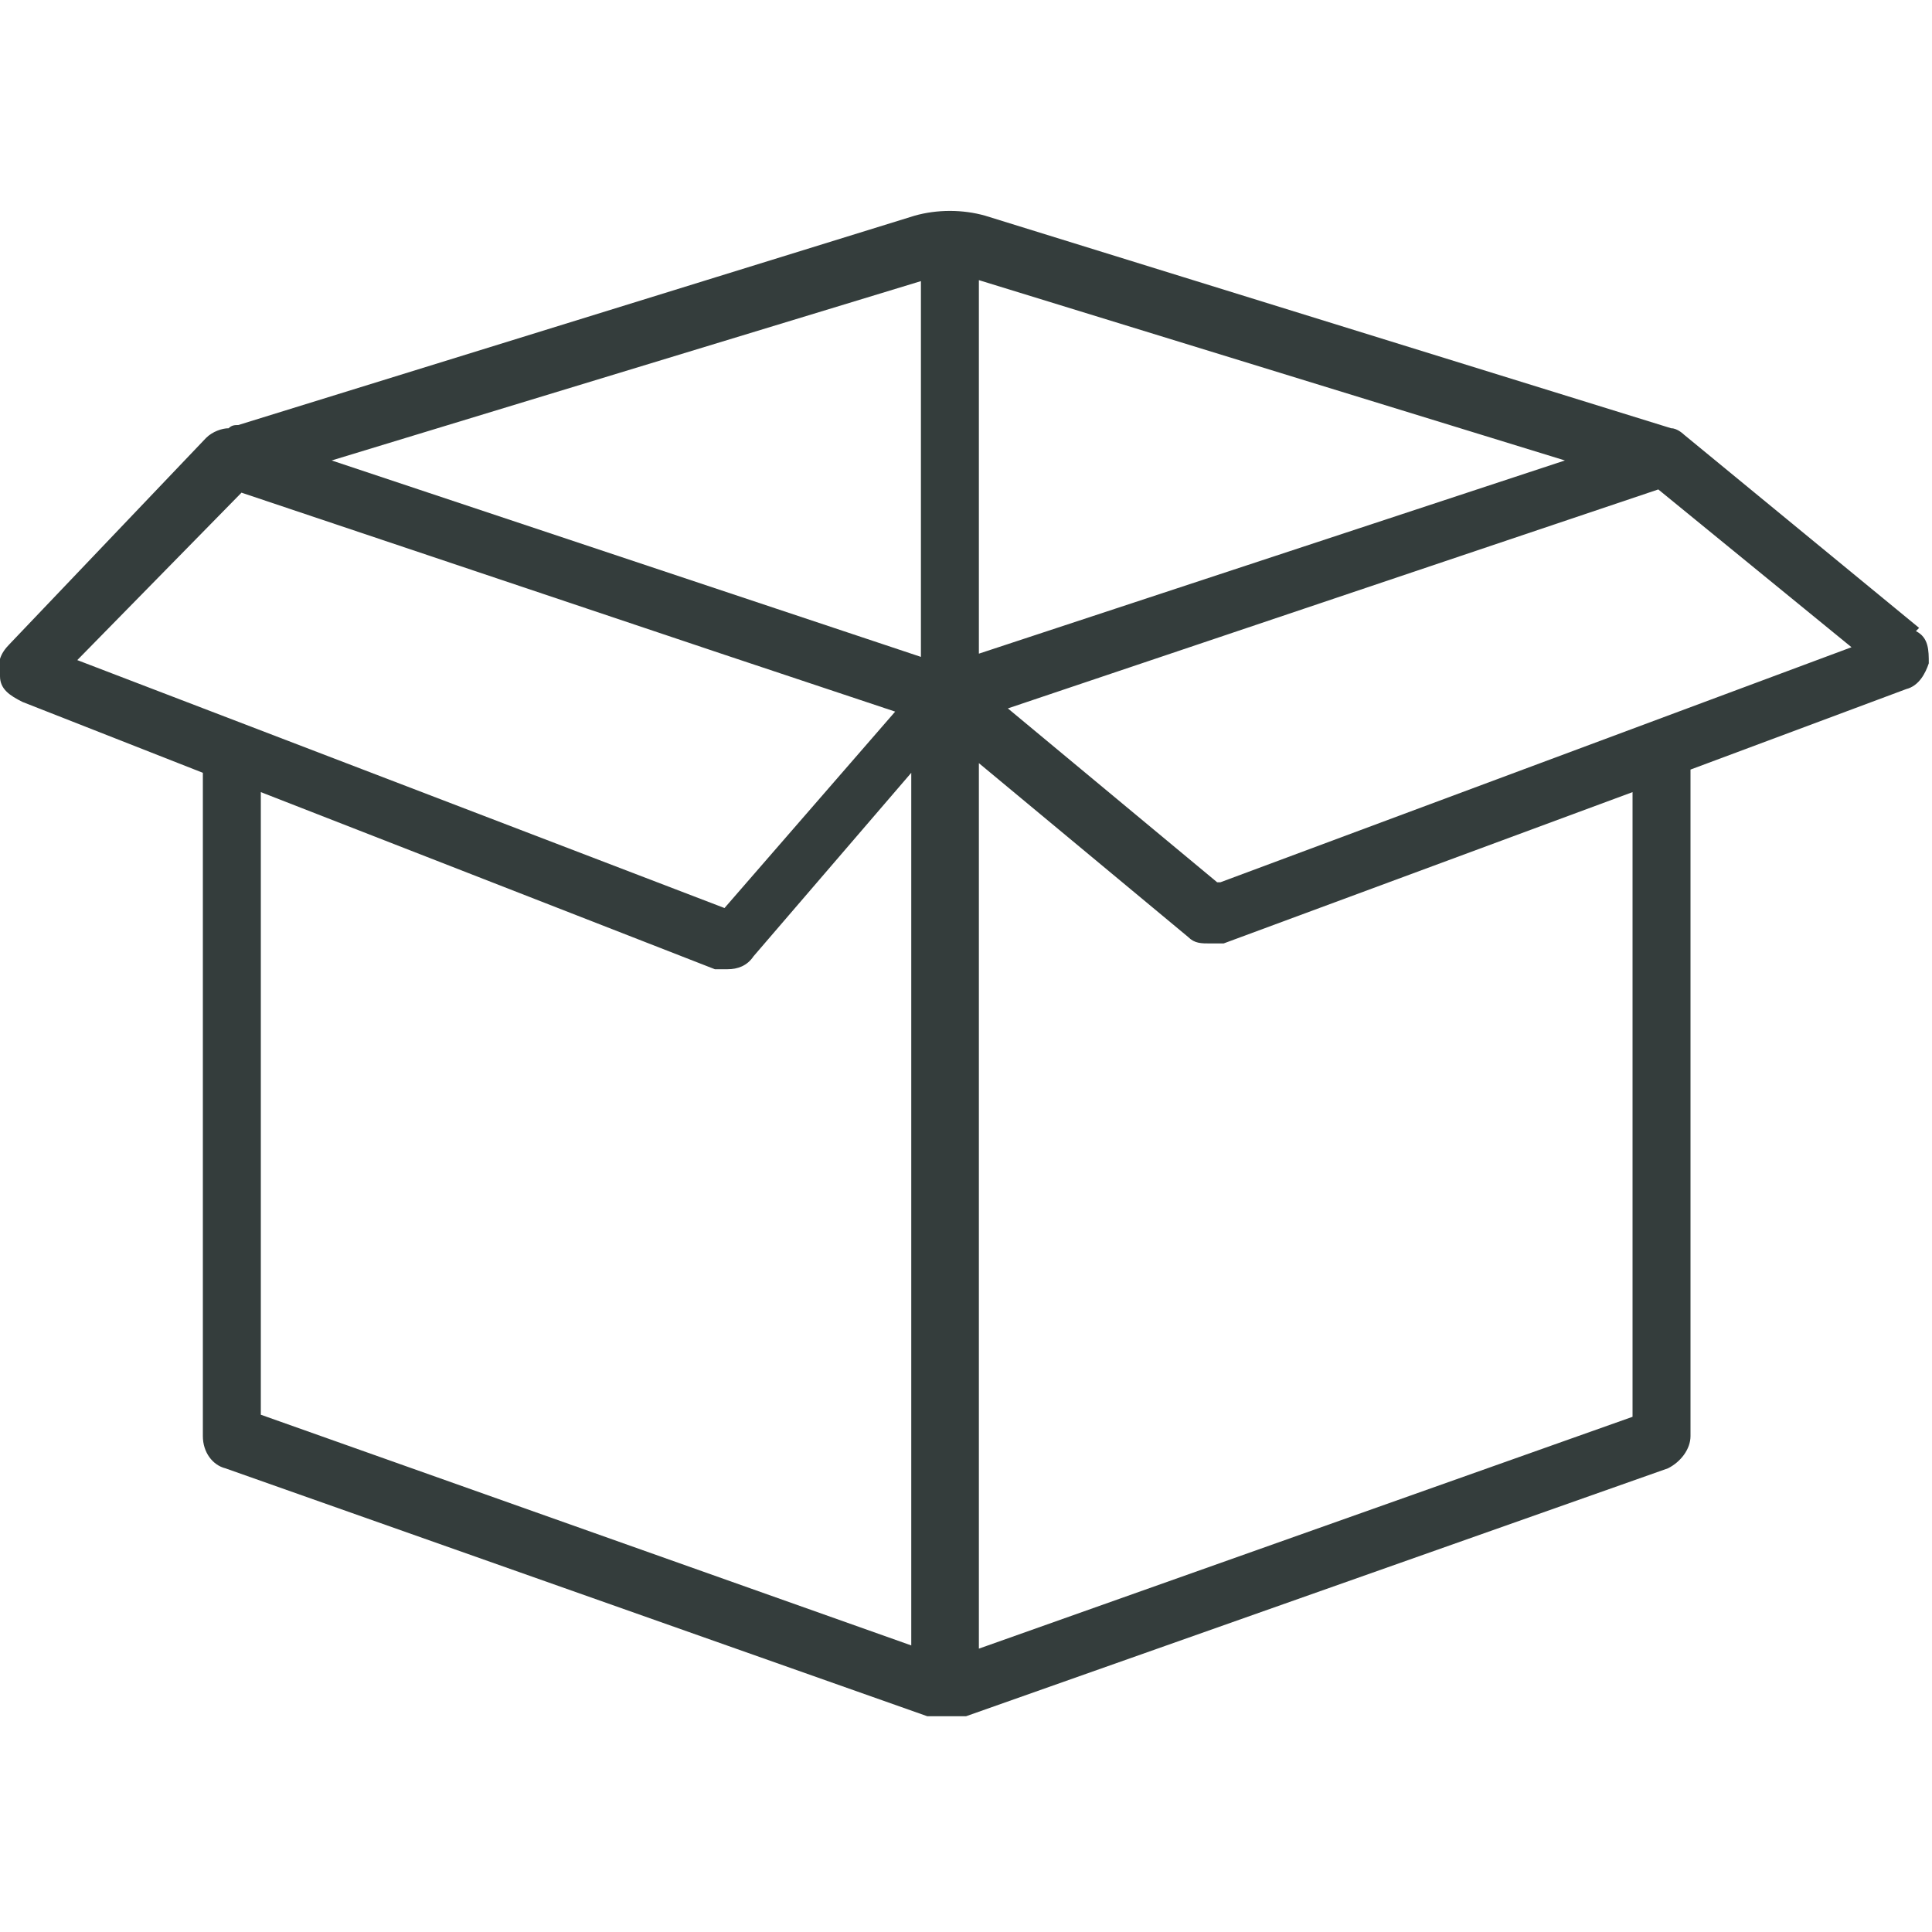<?xml version="1.0" encoding="UTF-8"?>
<svg xmlns="http://www.w3.org/2000/svg" version="1.1" viewBox="0 0 60 60">
  <!-- Generator: Adobe Illustrator 28.7.1, SVG Export Plug-In . SVG Version: 1.2.0 Build 142)  -->
  <g>
    <g id="Layer_1">
      <path d="M59.6,19.5l-7.3-6s0,0,0,0c0,0-.2-.2-.4-.2l-21.3-6.6c-.7-.2-1.5-.2-2.2,0L7.4,13.2c-.1,0-.2,0-.3.1-.2,0-.5.1-.7.3L.3,20c-.3.3-.4.6-.3,1,0,.4.3.6.7.8l5.6,2.2v20.6c0,.5.3.9.7,1l21.8,7.7c.2,0,.4,0,.6,0,0,0,.1,0,.2,0,.1,0,.2,0,.4,0l21.8-7.7c.4-.2.7-.6.7-1v-20.7l6.7-2.5c.4-.1.6-.5.7-.8,0-.4,0-.8-.4-1ZM48.6,14.3l-18.2,6v-11.6l18.2,5.6ZM28.6,8.6v11.8l-4.5-1.5-13.8-4.6,18.4-5.6ZM7.5,15.3l14.9,5,5.4,1.8-5.3,6.1L2.4,20.5l5.1-5.2ZM8.1,44v-19.4l14.1,5.5c.1,0,.3,0,.4,0,.3,0,.6-.1.8-.4l4.9-5.7v27.1l-20.3-7.2ZM50.7,44l-20.3,7.2v-27.5l6.5,5.4c.2.2.4.2.7.2s.2,0,.4,0l12.7-4.7v19.4ZM37.8,27.4l-6.5-5.4,20.2-6.8,6,4.9-19.6,7.3Z" fill="#343d3c"></path>
    </g>
  </g>
</svg>
